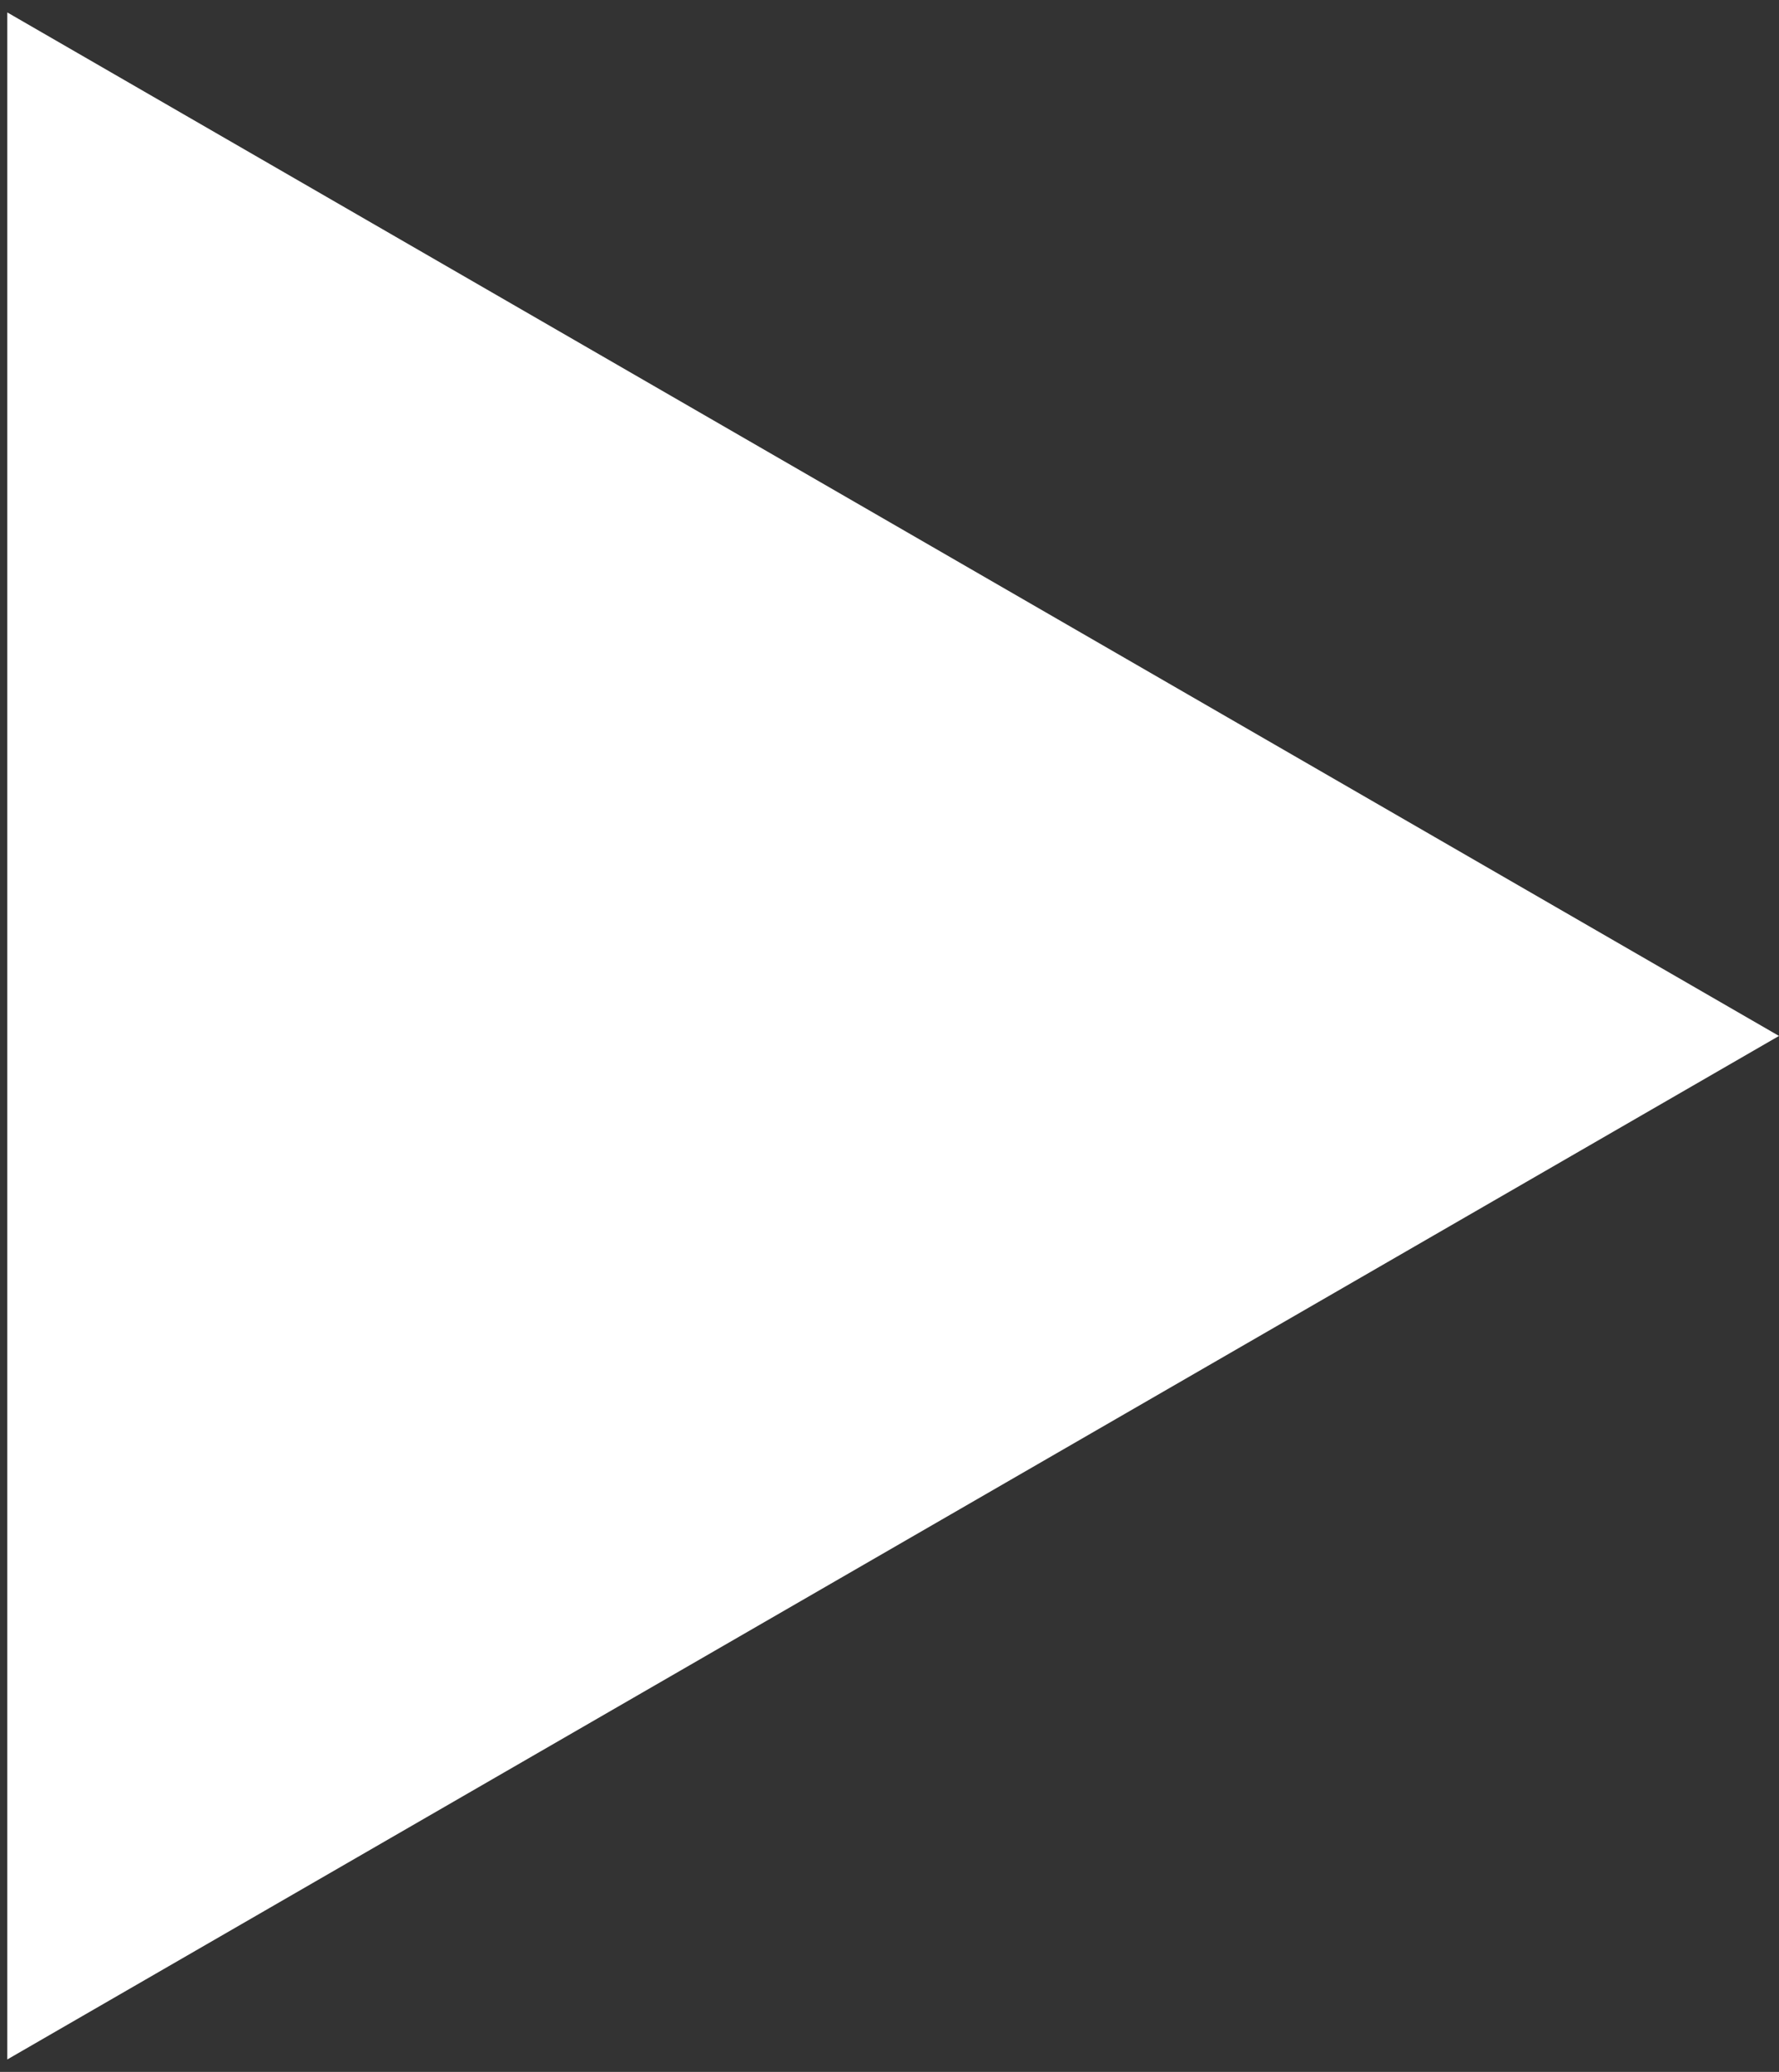 <?xml version="1.0" encoding="UTF-8"?> <svg xmlns="http://www.w3.org/2000/svg" width="61" height="71" viewBox="0 0 61 71" fill="none"><rect x="0" y="0" width="61" height="71" fill="#333333" stroke="none"/><path d="M2.25 3.89L57 35.5L2.25 67.11L2.25 3.89Z" fill="white" stroke="white" stroke-width="4"></path></svg> 